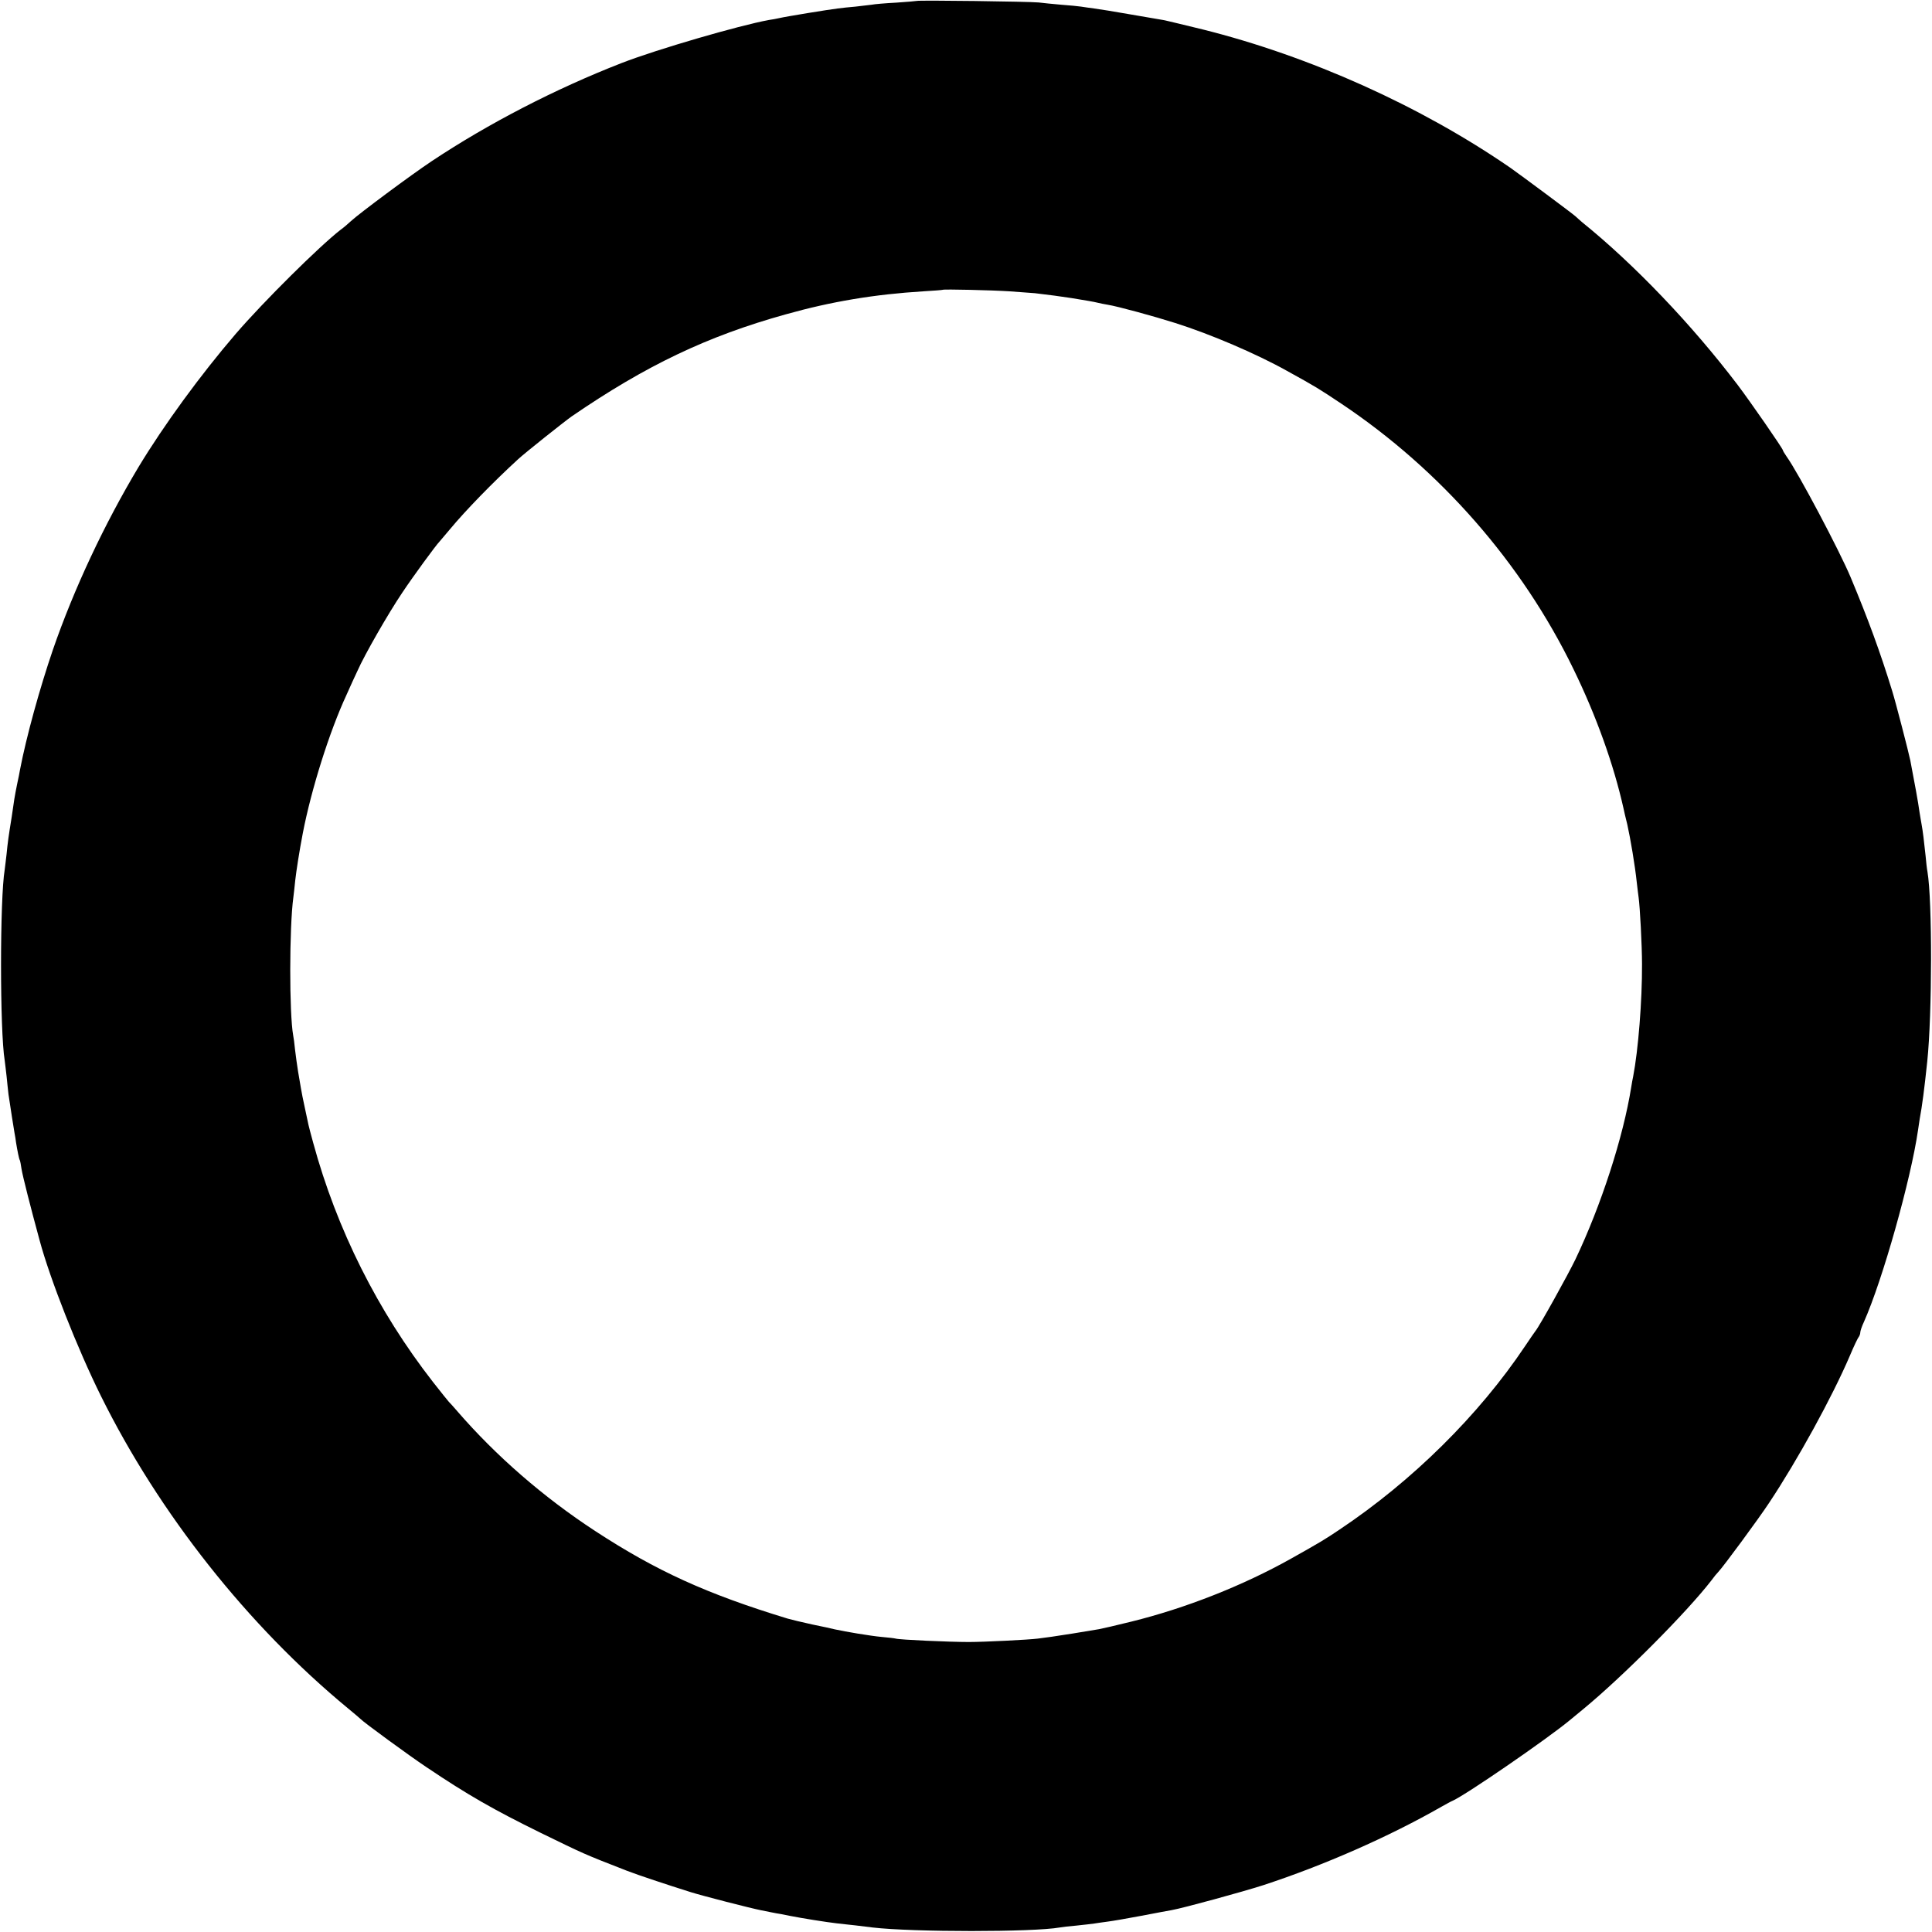<?xml version="1.0" standalone="no"?>
<!DOCTYPE svg PUBLIC "-//W3C//DTD SVG 20010904//EN"
 "http://www.w3.org/TR/2001/REC-SVG-20010904/DTD/svg10.dtd">
<svg version="1.0" xmlns="http://www.w3.org/2000/svg"
 width="1024pt" height="1024pt" viewBox="0 0 1024 1024"
 preserveAspectRatio="xMidYMid meet">
<g transform="translate(0,1024) scale(0.1,-0.1)"
fill="#000000" stroke="none">
<path d="M4858 10235 c-2 -1 -50 -5 -108 -9 -58 -3 -116 -8 -130 -11 -14 -2
-52 -6 -85 -10 -33 -3 -76 -7 -95 -10 -44 -5 -277 -43 -310 -51 -14 -3 -38 -8
-55 -10 -158 -29 -592 -155 -780 -228 -352 -137 -707 -321 -1005 -519 -110
-73 -387 -279 -430 -319 -14 -13 -38 -34 -55 -46 -113 -88 -406 -378 -556
-552 -187 -218 -379 -481 -514 -704 -181 -302 -343 -646 -455 -971 -69 -202
-140 -458 -174 -635 -2 -14 -9 -47 -15 -75 -6 -27 -12 -63 -15 -80 -2 -16 -9
-59 -14 -95 -17 -105 -21 -134 -27 -196 -4 -32 -8 -70 -10 -83 -26 -154 -26
-856 0 -1012 2 -13 6 -51 10 -84 3 -33 8 -76 10 -95 11 -75 27 -176 32 -205 3
-16 7 -39 8 -50 7 -43 16 -89 20 -94 2 -4 6 -24 9 -46 6 -38 48 -203 96 -379
55 -205 201 -575 325 -825 308 -622 779 -1218 1310 -1656 33 -27 62 -52 65
-55 15 -17 260 -196 350 -256 220 -148 355 -225 605 -348 234 -114 226 -111
457 -201 62 -24 210 -73 340 -114 64 -20 313 -84 373 -96 17 -3 41 -8 55 -11
14 -3 36 -7 50 -9 14 -3 36 -7 50 -10 60 -12 192 -33 245 -39 22 -2 67 -8 100
-11 33 -4 74 -9 90 -11 214 -25 852 -25 992 0 10 2 50 7 88 10 39 4 81 9 95
11 14 2 45 7 70 10 25 3 106 17 180 31 74 14 146 28 160 30 62 11 376 97 485
132 321 105 667 257 945 416 25 14 52 29 60 32 73 33 494 323 616 423 17 14
53 44 80 66 207 171 545 510 676 680 12 17 28 36 35 43 26 27 212 279 270 367
149 224 333 558 428 780 21 50 42 94 47 99 4 6 8 16 8 24 0 7 8 32 19 55 99
222 249 755 287 1017 3 19 7 46 9 60 13 70 24 153 40 305 26 250 27 852 1
1005 -3 14 -7 52 -10 85 -8 77 -15 133 -21 165 -3 14 -7 43 -11 65 -7 53 -26
155 -49 275 -9 44 -78 311 -96 368 -63 205 -128 382 -220 602 -59 141 -278
555 -340 641 -10 15 -19 29 -19 32 0 9 -177 264 -240 347 -244 321 -548 639
-824 862 -11 10 -28 24 -36 32 -15 14 -291 219 -345 257 -475 327 -1062 591
-1630 733 -99 24 -193 47 -210 50 -16 3 -95 16 -175 30 -80 14 -165 28 -190
31 -25 3 -56 8 -70 10 -14 2 -61 7 -105 10 -44 4 -98 9 -120 12 -46 5 -642 13
-647 8z m492 -1539 c58 -4 119 -9 135 -10 70 -8 144 -18 195 -26 30 -5 71 -12
90 -15 19 -3 42 -8 50 -10 8 -2 31 -7 50 -10 52 -8 249 -62 359 -97 187 -59
432 -164 591 -253 156 -86 170 -95 290 -175 525 -351 957 -845 1229 -1405 122
-250 214 -508 266 -740 2 -11 11 -49 20 -85 17 -76 41 -219 50 -305 4 -33 8
-70 10 -82 7 -48 18 -255 18 -353 1 -194 -20 -456 -47 -596 -3 -12 -7 -37 -10
-55 -42 -265 -160 -629 -296 -914 -39 -81 -191 -355 -212 -380 -4 -5 -29 -41
-55 -80 -245 -366 -598 -715 -983 -972 -79 -53 -95 -63 -257 -154 -255 -143
-559 -263 -847 -334 -77 -19 -154 -37 -171 -40 -88 -15 -206 -34 -250 -40 -27
-4 -61 -8 -75 -10 -46 -6 -284 -18 -365 -18 -103 0 -370 12 -387 18 -7 2 -41
6 -76 9 -56 5 -193 28 -247 40 -11 3 -65 15 -120 26 -55 12 -113 26 -130 31
-430 131 -697 253 -1020 464 -274 179 -526 398 -731 635 -21 25 -42 47 -45 50
-3 3 -41 50 -84 105 -293 376 -510 809 -635 1268 -12 43 -23 86 -25 95 -2 9
-11 50 -19 89 -9 40 -18 87 -21 105 -3 18 -10 58 -15 88 -5 30 -12 82 -16 115
-3 33 -8 68 -10 77 -21 115 -21 572 1 733 2 17 7 57 10 90 6 52 21 150 40 249
45 233 141 538 232 734 19 43 45 100 58 127 37 84 163 304 238 415 58 87 178
251 197 270 3 3 27 32 55 65 83 100 228 249 360 370 34 32 248 202 285 228
394 270 718 425 1135 541 242 68 470 106 730 122 55 3 101 7 102 8 4 4 262 -2
353 -8z"/>
</g>
</svg>
